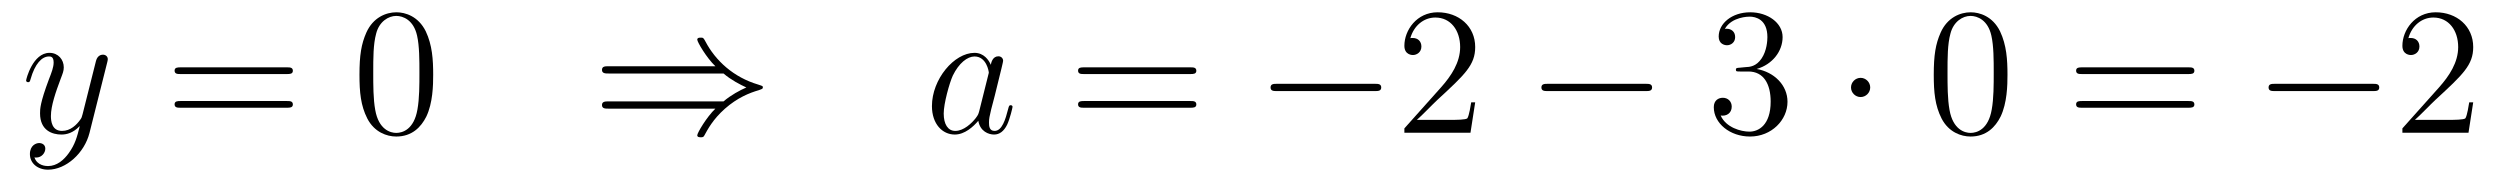 <?xml version='1.0'?>
<!-- This file was generated by dvisvgm 1.14.1 -->
<svg height='12pt' version='1.1' viewBox='0 -12 165 12' width='165pt' xmlns='http://www.w3.org/2000/svg' xmlns:xlink='http://www.w3.org/1999/xlink'>
<g id='page1'>
<g transform='matrix(1 0 0 1 -127 651)'>
<path d='M131.544 -652.901C131.221 -652.447 130.755 -652.04 130.169 -652.04C130.026 -652.04 129.452 -652.064 129.273 -652.614C129.308 -652.602 129.368 -652.602 129.392 -652.602C129.751 -652.602 129.99 -652.913 129.99 -653.188C129.99 -653.463 129.763 -653.559 129.583 -653.559C129.392 -653.559 128.974 -653.415 128.974 -652.829C128.974 -652.22 129.488 -651.801 130.169 -651.801C131.365 -651.801 132.572 -652.901 132.907 -654.228L134.078 -658.89C134.09 -658.95 134.114 -659.022 134.114 -659.093C134.114 -659.273 133.971 -659.392 133.791 -659.392C133.684 -659.392 133.433 -659.344 133.337 -658.986L132.453 -655.471C132.393 -655.256 132.393 -655.232 132.297 -655.101C132.058 -654.766 131.663 -654.36 131.09 -654.36C130.42 -654.36 130.36 -655.017 130.36 -655.34C130.36 -656.021 130.683 -656.942 131.006 -657.802C131.138 -658.149 131.209 -658.316 131.209 -658.555C131.209 -659.058 130.851 -659.512 130.265 -659.512C129.165 -659.512 128.723 -657.778 128.723 -657.683C128.723 -657.635 128.771 -657.575 128.854 -657.575C128.962 -657.575 128.974 -657.623 129.022 -657.79C129.308 -658.794 129.763 -659.273 130.229 -659.273C130.337 -659.273 130.54 -659.273 130.54 -658.878C130.54 -658.567 130.408 -658.221 130.229 -657.767C129.643 -656.2 129.643 -655.806 129.643 -655.519C129.643 -654.383 130.456 -654.12 131.054 -654.12C131.401 -654.12 131.831 -654.228 132.249 -654.67L132.261 -654.658C132.082 -653.953 131.962 -653.487 131.544 -652.901Z' fill-rule='evenodd'/>
<path d='M145.947 -658.113C146.114 -658.113 146.329 -658.113 146.329 -658.328C146.329 -658.555 146.126 -658.555 145.947 -658.555H138.906C138.738 -658.555 138.523 -658.555 138.523 -658.34C138.523 -658.113 138.727 -658.113 138.906 -658.113H145.947ZM145.947 -655.89C146.114 -655.89 146.329 -655.89 146.329 -656.105C146.329 -656.332 146.126 -656.332 145.947 -656.332H138.906C138.738 -656.332 138.523 -656.332 138.523 -656.117C138.523 -655.89 138.727 -655.89 138.906 -655.89H145.947Z' fill-rule='evenodd'/>
<path d='M155.59 -658.065C155.59 -659.058 155.531 -660.026 155.1 -660.934C154.61 -661.927 153.749 -662.189 153.164 -662.189C152.47 -662.189 151.622 -661.843 151.179 -660.851C150.845 -660.097 150.725 -659.356 150.725 -658.065C150.725 -656.906 150.809 -656.033 151.239 -655.184C151.705 -654.276 152.53 -653.989 153.152 -653.989C154.192 -653.989 154.789 -654.611 155.136 -655.304C155.567 -656.2 155.59 -657.372 155.59 -658.065ZM153.152 -654.228C152.769 -654.228 151.992 -654.443 151.765 -655.746C151.634 -656.463 151.634 -657.372 151.634 -658.209C151.634 -659.189 151.634 -660.073 151.825 -660.779C152.028 -661.58 152.638 -661.95 153.152 -661.95C153.606 -661.95 154.299 -661.675 154.527 -660.648C154.682 -659.966 154.682 -659.022 154.682 -658.209C154.682 -657.408 154.682 -656.499 154.55 -655.77C154.323 -654.455 153.57 -654.228 153.152 -654.228Z' fill-rule='evenodd'/>
<path d='M174.753 -658.149C175.254 -657.719 175.864 -657.408 176.259 -657.228C175.828 -657.037 175.243 -656.727 174.753 -656.308H167.162C166.959 -656.308 166.731 -656.308 166.731 -656.069C166.731 -655.83 166.946 -655.83 167.15 -655.83H174.215C173.641 -655.28 173.019 -654.228 173.019 -654.072C173.019 -653.941 173.175 -653.941 173.246 -653.941C173.342 -653.941 173.426 -653.941 173.474 -654.037C173.724 -654.491 174.059 -655.125 174.836 -655.818C175.661 -656.547 176.462 -656.87 177.084 -657.049C177.287 -657.121 177.299 -657.133 177.323 -657.157C177.347 -657.169 177.347 -657.205 177.347 -657.228C177.347 -657.252 177.347 -657.276 177.335 -657.3L177.299 -657.324C177.275 -657.336 177.263 -657.348 177.036 -657.42C175.422 -657.898 174.227 -658.986 173.557 -660.265C173.426 -660.504 173.414 -660.516 173.246 -660.516C173.175 -660.516 173.019 -660.516 173.019 -660.384C173.019 -660.229 173.629 -659.189 174.215 -658.627H167.15C166.946 -658.627 166.731 -658.627 166.731 -658.388C166.731 -658.149 166.959 -658.149 167.162 -658.149H174.753Z' fill-rule='evenodd'/>
<path d='M191.628 -655.662C191.568 -655.459 191.568 -655.435 191.401 -655.208C191.138 -654.873 190.612 -654.36 190.05 -654.36C189.56 -654.36 189.285 -654.802 189.285 -655.507C189.285 -656.165 189.656 -657.503 189.883 -658.006C190.289 -658.842 190.851 -659.273 191.318 -659.273C192.107 -659.273 192.262 -658.293 192.262 -658.197C192.262 -658.185 192.226 -658.029 192.214 -658.006L191.628 -655.662ZM192.394 -658.723C192.262 -659.033 191.939 -659.512 191.318 -659.512C189.967 -659.512 188.508 -657.767 188.508 -655.997C188.508 -654.814 189.202 -654.12 190.014 -654.12C190.672 -654.12 191.234 -654.634 191.568 -655.029C191.688 -654.324 192.25 -654.12 192.608 -654.12C192.967 -654.12 193.254 -654.336 193.469 -654.766C193.661 -655.173 193.828 -655.902 193.828 -655.949C193.828 -656.009 193.78 -656.057 193.708 -656.057C193.601 -656.057 193.589 -655.997 193.541 -655.818C193.362 -655.113 193.134 -654.36 192.644 -654.36C192.298 -654.36 192.274 -654.67 192.274 -654.909C192.274 -655.184 192.31 -655.316 192.418 -655.782C192.5 -656.081 192.56 -656.344 192.656 -656.691C193.098 -658.484 193.206 -658.914 193.206 -658.986C193.206 -659.153 193.075 -659.285 192.895 -659.285C192.512 -659.285 192.418 -658.866 192.394 -658.723Z' fill-rule='evenodd'/>
<path d='M205.577 -658.113C205.744 -658.113 205.958 -658.113 205.958 -658.328C205.958 -658.555 205.756 -658.555 205.577 -658.555H198.535C198.368 -658.555 198.152 -658.555 198.152 -658.34C198.152 -658.113 198.356 -658.113 198.535 -658.113H205.577ZM205.577 -655.89C205.744 -655.89 205.958 -655.89 205.958 -656.105C205.958 -656.332 205.756 -656.332 205.577 -656.332H198.535C198.368 -656.332 198.152 -656.332 198.152 -656.117C198.152 -655.89 198.356 -655.89 198.535 -655.89H205.577Z' fill-rule='evenodd'/>
<path d='M217.742 -656.989C217.945 -656.989 218.161 -656.989 218.161 -657.228C218.161 -657.468 217.945 -657.468 217.742 -657.468H211.276C211.072 -657.468 210.857 -657.468 210.857 -657.228C210.857 -656.989 211.072 -656.989 211.276 -656.989H217.742Z' fill-rule='evenodd'/>
<path d='M224.363 -656.248H224.1C224.064 -656.045 223.968 -655.387 223.848 -655.196C223.765 -655.089 223.084 -655.089 222.725 -655.089H220.513C220.836 -655.364 221.566 -656.129 221.876 -656.416C223.693 -658.089 224.363 -658.711 224.363 -659.894C224.363 -661.269 223.274 -662.189 221.888 -662.189C220.501 -662.189 219.689 -661.006 219.689 -659.978C219.689 -659.368 220.214 -659.368 220.25 -659.368C220.501 -659.368 220.812 -659.547 220.812 -659.93C220.812 -660.265 220.585 -660.492 220.25 -660.492C220.142 -660.492 220.118 -660.492 220.082 -660.48C220.31 -661.293 220.956 -661.843 221.732 -661.843C222.749 -661.843 223.37 -660.994 223.37 -659.894C223.37 -658.878 222.785 -657.993 222.103 -657.228L219.689 -654.527V-654.24H224.052L224.363 -656.248Z' fill-rule='evenodd'/>
<path d='M235.619 -656.989C235.823 -656.989 236.038 -656.989 236.038 -657.228C236.038 -657.468 235.823 -657.468 235.619 -657.468H229.152C228.949 -657.468 228.733 -657.468 228.733 -657.228C228.733 -656.989 228.949 -656.989 229.152 -656.989H235.619Z' fill-rule='evenodd'/>
<path d='M241.819 -658.532C241.616 -658.52 241.568 -658.507 241.568 -658.4C241.568 -658.281 241.628 -658.281 241.843 -658.281H242.393C243.409 -658.281 243.864 -657.444 243.864 -656.296C243.864 -654.73 243.05 -654.312 242.465 -654.312C241.891 -654.312 240.911 -654.587 240.564 -655.376C240.947 -655.316 241.294 -655.531 241.294 -655.961C241.294 -656.308 241.043 -656.547 240.708 -656.547C240.421 -656.547 240.11 -656.38 240.11 -655.926C240.11 -654.862 241.174 -653.989 242.501 -653.989C243.923 -653.989 244.975 -655.077 244.975 -656.284C244.975 -657.384 244.091 -658.245 242.942 -658.448C243.983 -658.747 244.652 -659.619 244.652 -660.552C244.652 -661.496 243.672 -662.189 242.513 -662.189C241.318 -662.189 240.433 -661.46 240.433 -660.588C240.433 -660.109 240.803 -660.014 240.983 -660.014C241.234 -660.014 241.52 -660.193 241.52 -660.552C241.52 -660.934 241.234 -661.102 240.971 -661.102C240.899 -661.102 240.875 -661.102 240.839 -661.09C241.294 -661.902 242.417 -661.902 242.477 -661.902C242.872 -661.902 243.648 -661.723 243.648 -660.552C243.648 -660.325 243.613 -659.655 243.265 -659.141C242.908 -658.615 242.501 -658.579 242.178 -658.567L241.819 -658.532Z' fill-rule='evenodd'/>
<path d='M250.434 -657.228C250.434 -657.575 250.147 -657.862 249.8 -657.862S249.167 -657.575 249.167 -657.228C249.167 -656.882 249.454 -656.595 249.8 -656.595S250.434 -656.882 250.434 -657.228Z' fill-rule='evenodd'/>
<path d='M259.494 -658.065C259.494 -659.058 259.434 -660.026 259.003 -660.934C258.514 -661.927 257.652 -662.189 257.066 -662.189C256.374 -662.189 255.524 -661.843 255.083 -660.851C254.748 -660.097 254.628 -659.356 254.628 -658.065C254.628 -656.906 254.712 -656.033 255.142 -655.184C255.608 -654.276 256.434 -653.989 257.056 -653.989C258.095 -653.989 258.692 -654.611 259.039 -655.304C259.47 -656.2 259.494 -657.372 259.494 -658.065ZM257.056 -654.228C256.673 -654.228 255.895 -654.443 255.668 -655.746C255.536 -656.463 255.536 -657.372 255.536 -658.209C255.536 -659.189 255.536 -660.073 255.728 -660.779C255.931 -661.58 256.541 -661.95 257.056 -661.95C257.509 -661.95 258.203 -661.675 258.43 -660.648C258.586 -659.966 258.586 -659.022 258.586 -658.209C258.586 -657.408 258.586 -656.499 258.454 -655.77C258.227 -654.455 257.473 -654.228 257.056 -654.228Z' fill-rule='evenodd'/>
<path d='M271.446 -658.113C271.613 -658.113 271.829 -658.113 271.829 -658.328C271.829 -658.555 271.626 -658.555 271.446 -658.555H264.406C264.238 -658.555 264.023 -658.555 264.023 -658.34C264.023 -658.113 264.226 -658.113 264.406 -658.113H271.446ZM271.446 -655.89C271.613 -655.89 271.829 -655.89 271.829 -656.105C271.829 -656.332 271.626 -656.332 271.446 -656.332H264.406C264.238 -656.332 264.023 -656.332 264.023 -656.117C264.023 -655.89 264.226 -655.89 264.406 -655.89H271.446Z' fill-rule='evenodd'/>
<path d='M283.612 -656.989C283.816 -656.989 284.03 -656.989 284.03 -657.228C284.03 -657.468 283.816 -657.468 283.612 -657.468H277.145C276.942 -657.468 276.726 -657.468 276.726 -657.228C276.726 -656.989 276.942 -656.989 277.145 -656.989H283.612Z' fill-rule='evenodd'/>
<path d='M290.232 -656.248H289.969C289.933 -656.045 289.838 -655.387 289.718 -655.196C289.634 -655.089 288.953 -655.089 288.595 -655.089H286.384C286.706 -655.364 287.435 -656.129 287.746 -656.416C289.562 -658.089 290.232 -658.711 290.232 -659.894C290.232 -661.269 289.145 -662.189 287.758 -662.189C286.372 -662.189 285.558 -661.006 285.558 -659.978C285.558 -659.368 286.085 -659.368 286.12 -659.368C286.372 -659.368 286.682 -659.547 286.682 -659.93C286.682 -660.265 286.454 -660.492 286.12 -660.492C286.013 -660.492 285.989 -660.492 285.953 -660.48C286.18 -661.293 286.825 -661.843 287.603 -661.843C288.618 -661.843 289.24 -660.994 289.24 -659.894C289.24 -658.878 288.654 -657.993 287.974 -657.228L285.558 -654.527V-654.24H289.921L290.232 -656.248Z' fill-rule='evenodd'/>
</g>
</g>
</svg>
